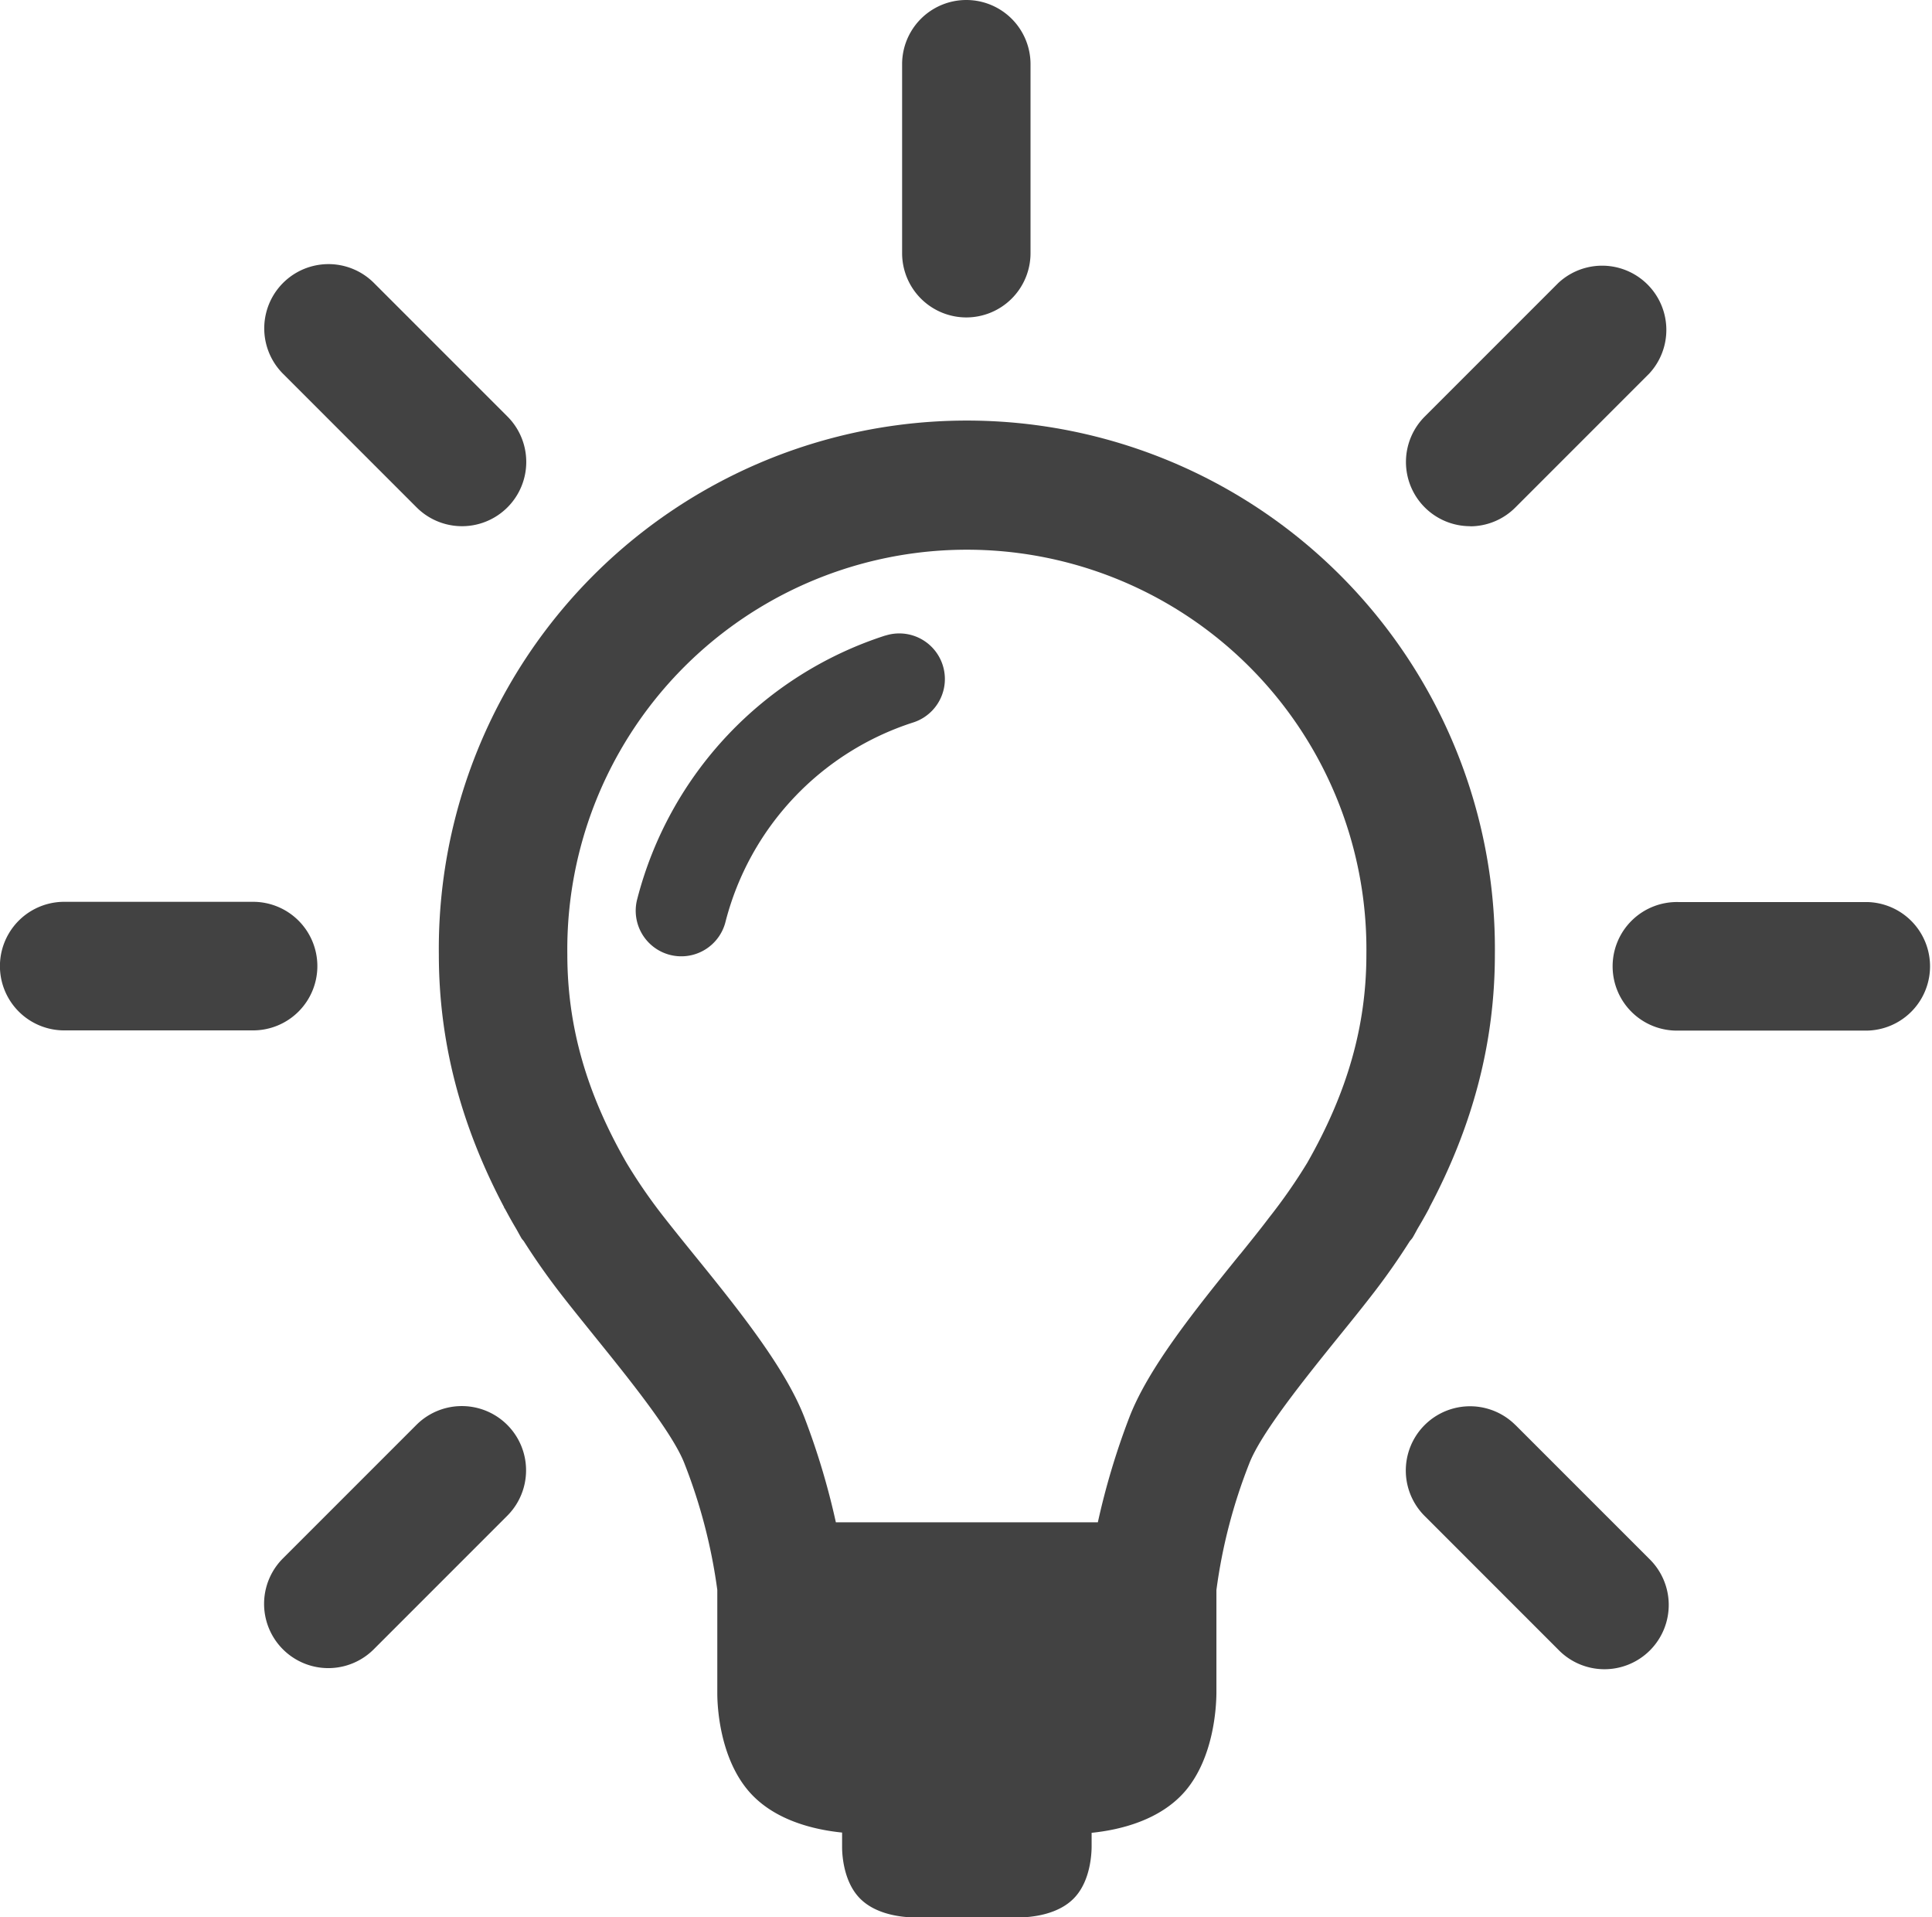 <?xml version="1.0" encoding="utf-8"?>
<svg xmlns="http://www.w3.org/2000/svg" data-name="Layer 1" id="Layer_1" viewBox="0 0 303.9 301.5">
  <defs>
    <style>.cls-1{fill:#424242;}</style>
  </defs>
  <title>inspiration</title>
  <path class="cls-1" d="M222.15,195.22c.31-.51.56-1,.86-1.54,1.11-1.86,1.73-3.05,1.79-3.16a1,1,0,0,0,.06-.16c6.9-13,10.28-26.09,10.28-39.75a83.06,83.06,0,1,0-166.11,0c0,13.66,3.38,26.71,10.27,39.75,0,0,0,.11.07.16s.68,1.3,1.79,3.16c.3.52.55,1,.86,1.54.12.2.29.34.41.53,1.51,2.38,3.54,5.37,6.15,8.7,1.48,1.9,3.11,3.91,4.79,6,5.56,6.88,12.48,15.44,14.32,20.27a85.54,85.54,0,0,1,5.14,19.81v16.26c0,2.25.42,10,4.82,15.25,3.93,4.68,10.29,6.19,14.81,6.65V291c0,1.13.21,5,2.41,7.61,2.59,3.1,7.31,3.43,9.21,3.43h16c1.91,0,6.63-.33,9.21-3.42,2.21-2.62,2.41-6.49,2.42-7.67v-2.22c4.52-.46,10.87-2,14.8-6.65,4.4-5.25,4.81-13,4.83-15.34V250.55a84.23,84.23,0,0,1,5.14-19.83c1.84-4.83,8.76-13.4,14.32-20.29,1.68-2.07,3.31-4.09,4.79-6,2.6-3.32,4.63-6.32,6.14-8.7.13-.19.3-.33.42-.53m-27.07,2.52c-7.13,8.82-14.5,17.95-17.48,25.78a115.38,115.38,0,0,0-4.91,16.4H131.48a115.38,115.38,0,0,0-4.91-16.4c-3-7.83-10.35-17-17.47-25.77-1.62-2-3.18-3.93-4.61-5.76a83.34,83.34,0,0,1-5.94-8.6c-6.32-11-9.31-21.51-9.31-32.78a62.85,62.85,0,1,1,125.69,0c0,11.26-3,21.72-9.3,32.77a86.29,86.29,0,0,1-6,8.62C198.25,193.81,196.69,195.74,195.08,197.74Z" transform="translate(0 -0.5)"/>
  <path class="cls-1" d="M139.24,100.45a59,59,0,0,0-39,41.42,7.17,7.17,0,1,0,13.9,3.52,44.55,44.55,0,0,1,29.49-31.27,7.17,7.17,0,1,0-4.35-13.67" transform="translate(0 -0.5)"/>
  <path class="cls-1" d="M152,50.42a10.11,10.11,0,0,0,10.1-10.11V10.6a10.1,10.1,0,1,0-20.2,0V40.31A10.11,10.11,0,0,0,152,50.42" transform="translate(0 -0.5)"/>
  <path class="cls-1" d="M65.53,80.29A10.1,10.1,0,1,0,79.82,66l-21-21A10.1,10.1,0,0,0,44.52,59.28l21,21" transform="translate(0 -0.5)"/>
  <path class="cls-1" d="M49.92,152.43a10.11,10.11,0,0,0-10.1-10.11H10.1a10.11,10.11,0,0,0,0,20.22H39.82a10.11,10.11,0,0,0,10.1-10.11" transform="translate(0 -0.5)"/>
  <path class="cls-1" d="M65.5,224.58l-21,21a10.1,10.1,0,1,0,14.29,14.29l21-21A10.1,10.1,0,0,0,65.5,224.58" transform="translate(0 -0.5)"/>
  <path class="cls-1" d="M238.38,224.61a10.1,10.1,0,0,0-14.29,14.29l21,21a10.11,10.11,0,1,0,14.3-14.29l-21-21" transform="translate(0 -0.5)"/>
  <path class="cls-1" d="M293.8,142.36H264.09a10.11,10.11,0,1,0,0,20.21H293.8a10.11,10.11,0,0,0,0-20.21" transform="translate(0 -0.5)"/>
  <path class="cls-1" d="M231.26,83.27a10.07,10.07,0,0,0,7.14-3l21-21A10.1,10.1,0,0,0,245.12,45l-21,21a10.1,10.1,0,0,0,7.15,17.25" transform="translate(0 -0.5)"/>
</svg>